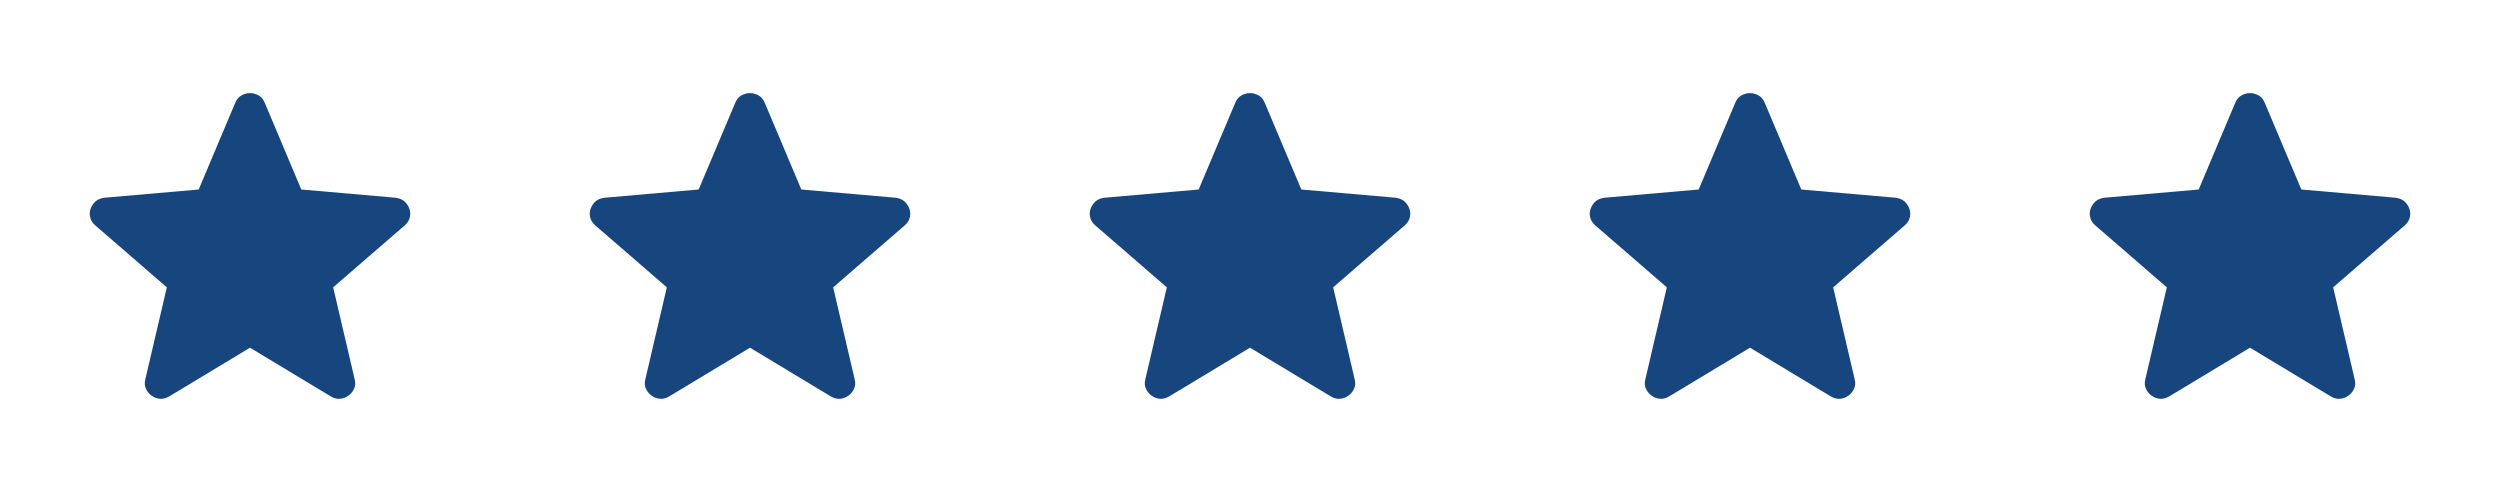 <svg xmlns="http://www.w3.org/2000/svg" width="120" height="24" viewBox="0 0 120 24" fill="none">
    <mask id="mask0_1_477" style="mask-type:alpha" maskUnits="userSpaceOnUse" x="0" y="0" width="24" height="24">
        <rect width="24" height="24" fill="#D9D9D9"/>
    </mask>
    <g mask="url(#mask0_1_477)">
        <path d="M12 16.689L8.11 19.035C7.965 19.119 7.82 19.155 7.674 19.141C7.529 19.128 7.397 19.079 7.279 18.994C7.161 18.91 7.07 18.799 7.006 18.663C6.942 18.526 6.932 18.375 6.975 18.209L8.008 13.792L4.573 10.819C4.445 10.708 4.363 10.579 4.328 10.432C4.293 10.285 4.302 10.142 4.356 10.004C4.41 9.865 4.487 9.752 4.589 9.664C4.69 9.577 4.828 9.519 5.004 9.492L9.537 9.096L11.296 4.925C11.36 4.77 11.457 4.655 11.588 4.581C11.718 4.506 11.855 4.469 12 4.469C12.145 4.469 12.282 4.506 12.412 4.581C12.543 4.655 12.64 4.77 12.704 4.925L14.463 9.096L18.996 9.492C19.172 9.519 19.31 9.577 19.412 9.664C19.513 9.752 19.59 9.865 19.644 10.004C19.698 10.142 19.707 10.285 19.672 10.432C19.637 10.579 19.555 10.708 19.427 10.819L15.992 13.792L17.025 18.209C17.069 18.375 17.058 18.526 16.994 18.663C16.93 18.799 16.839 18.91 16.721 18.994C16.603 19.079 16.471 19.128 16.326 19.141C16.18 19.155 16.035 19.119 15.89 19.035L12 16.689Z"
              fill="#17457E"/>
    </g>
    <mask id="mask1_1_477" style="mask-type:alpha" maskUnits="userSpaceOnUse" x="24" y="0" width="24" height="24">
        <rect x="24" width="24" height="24" fill="#D9D9D9"/>
    </mask>
    <g mask="url(#mask1_1_477)">
        <path d="M36 16.689L32.11 19.035C31.965 19.119 31.82 19.155 31.674 19.141C31.529 19.128 31.397 19.079 31.279 18.994C31.161 18.91 31.07 18.799 31.006 18.663C30.942 18.526 30.931 18.375 30.975 18.209L32.008 13.792L28.573 10.819C28.445 10.708 28.363 10.579 28.328 10.432C28.293 10.285 28.302 10.142 28.356 10.004C28.41 9.865 28.487 9.752 28.588 9.664C28.69 9.577 28.828 9.519 29.004 9.492L33.536 9.096L35.296 4.925C35.36 4.77 35.457 4.655 35.587 4.581C35.718 4.506 35.855 4.469 36 4.469C36.145 4.469 36.282 4.506 36.413 4.581C36.543 4.655 36.64 4.77 36.704 4.925L38.464 9.096L42.996 9.492C43.172 9.519 43.31 9.577 43.411 9.664C43.513 9.752 43.59 9.865 43.644 10.004C43.698 10.142 43.707 10.285 43.672 10.432C43.637 10.579 43.555 10.708 43.427 10.819L39.992 13.792L41.025 18.209C41.069 18.375 41.058 18.526 40.994 18.663C40.93 18.799 40.839 18.91 40.721 18.994C40.603 19.079 40.471 19.128 40.326 19.141C40.181 19.155 40.035 19.119 39.89 19.035L36 16.689Z"
              fill="#17457E"/>
    </g>
    <mask id="mask2_1_477" style="mask-type:alpha" maskUnits="userSpaceOnUse" x="48" y="0" width="24" height="24">
        <rect x="48" width="24" height="24" fill="#D9D9D9"/>
    </mask>
    <g mask="url(#mask2_1_477)">
        <path d="M60 16.689L56.11 19.035C55.965 19.119 55.819 19.155 55.674 19.141C55.529 19.128 55.397 19.079 55.279 18.994C55.161 18.91 55.07 18.799 55.006 18.663C54.942 18.526 54.931 18.375 54.975 18.209L56.008 13.792L52.573 10.819C52.445 10.708 52.363 10.579 52.328 10.432C52.293 10.285 52.302 10.142 52.356 10.004C52.41 9.865 52.487 9.752 52.589 9.664C52.69 9.577 52.828 9.519 53.004 9.492L57.536 9.096L59.296 4.925C59.36 4.77 59.457 4.655 59.587 4.581C59.718 4.506 59.855 4.469 60 4.469C60.145 4.469 60.282 4.506 60.413 4.581C60.543 4.655 60.64 4.77 60.704 4.925L62.464 9.096L66.996 9.492C67.172 9.519 67.31 9.577 67.412 9.664C67.513 9.752 67.59 9.865 67.644 10.004C67.698 10.142 67.707 10.285 67.672 10.432C67.637 10.579 67.555 10.708 67.427 10.819L63.992 13.792L65.025 18.209C65.069 18.375 65.058 18.526 64.994 18.663C64.93 18.799 64.839 18.91 64.721 18.994C64.603 19.079 64.472 19.128 64.326 19.141C64.18 19.155 64.035 19.119 63.89 19.035L60 16.689Z"
              fill="#17457E"/>
    </g>
    <mask id="mask3_1_477" style="mask-type:alpha" maskUnits="userSpaceOnUse" x="72" y="0" width="24" height="24">
        <rect x="72" width="24" height="24" fill="#D9D9D9"/>
    </mask>
    <g mask="url(#mask3_1_477)">
        <path d="M84 16.689L80.11 19.035C79.965 19.119 79.82 19.155 79.674 19.141C79.528 19.128 79.397 19.079 79.279 18.994C79.161 18.91 79.07 18.799 79.006 18.663C78.942 18.526 78.931 18.375 78.975 18.209L80.008 13.792L76.573 10.819C76.445 10.708 76.363 10.579 76.328 10.432C76.293 10.285 76.302 10.142 76.356 10.004C76.41 9.865 76.487 9.752 76.588 9.664C76.69 9.577 76.828 9.519 77.004 9.492L81.537 9.096L83.296 4.925C83.36 4.77 83.457 4.655 83.588 4.581C83.718 4.506 83.855 4.469 84 4.469C84.145 4.469 84.282 4.506 84.412 4.581C84.543 4.655 84.64 4.77 84.704 4.925L86.463 9.096L90.996 9.492C91.172 9.519 91.31 9.577 91.412 9.664C91.513 9.752 91.59 9.865 91.644 10.004C91.698 10.142 91.707 10.285 91.672 10.432C91.637 10.579 91.555 10.708 91.427 10.819L87.992 13.792L89.025 18.209C89.069 18.375 89.058 18.526 88.994 18.663C88.93 18.799 88.839 18.91 88.721 18.994C88.603 19.079 88.472 19.128 88.326 19.141C88.18 19.155 88.035 19.119 87.89 19.035L84 16.689Z"
              fill="#17457E"/>
    </g>
    <mask id="mask4_1_477" style="mask-type:alpha" maskUnits="userSpaceOnUse" x="96" y="0" width="24" height="24">
        <rect x="96" width="24" height="24" fill="#D9D9D9"/>
    </mask>
    <g mask="url(#mask4_1_477)">
        <path d="M108 16.689L104.11 19.035C103.965 19.119 103.82 19.155 103.674 19.141C103.529 19.128 103.397 19.079 103.279 18.994C103.161 18.91 103.07 18.799 103.006 18.663C102.942 18.526 102.932 18.375 102.975 18.209L104.008 13.792L100.573 10.819C100.445 10.708 100.363 10.579 100.328 10.432C100.293 10.285 100.302 10.142 100.356 10.004C100.41 9.865 100.487 9.752 100.589 9.664C100.69 9.577 100.828 9.519 101.004 9.492L105.537 9.096L107.296 4.925C107.36 4.77 107.457 4.655 107.588 4.581C107.718 4.506 107.855 4.469 108 4.469C108.145 4.469 108.282 4.506 108.413 4.581C108.543 4.655 108.64 4.77 108.704 4.925L110.464 9.096L114.996 9.492C115.172 9.519 115.31 9.577 115.412 9.664C115.513 9.752 115.59 9.865 115.644 10.004C115.698 10.142 115.707 10.285 115.672 10.432C115.637 10.579 115.555 10.708 115.427 10.819L111.992 13.792L113.025 18.209C113.069 18.375 113.058 18.526 112.994 18.663C112.93 18.799 112.839 18.91 112.721 18.994C112.603 19.079 112.472 19.128 112.326 19.141C112.181 19.155 112.035 19.119 111.89 19.035L108 16.689Z"
              fill="#17457E"/>
    </g>
</svg>